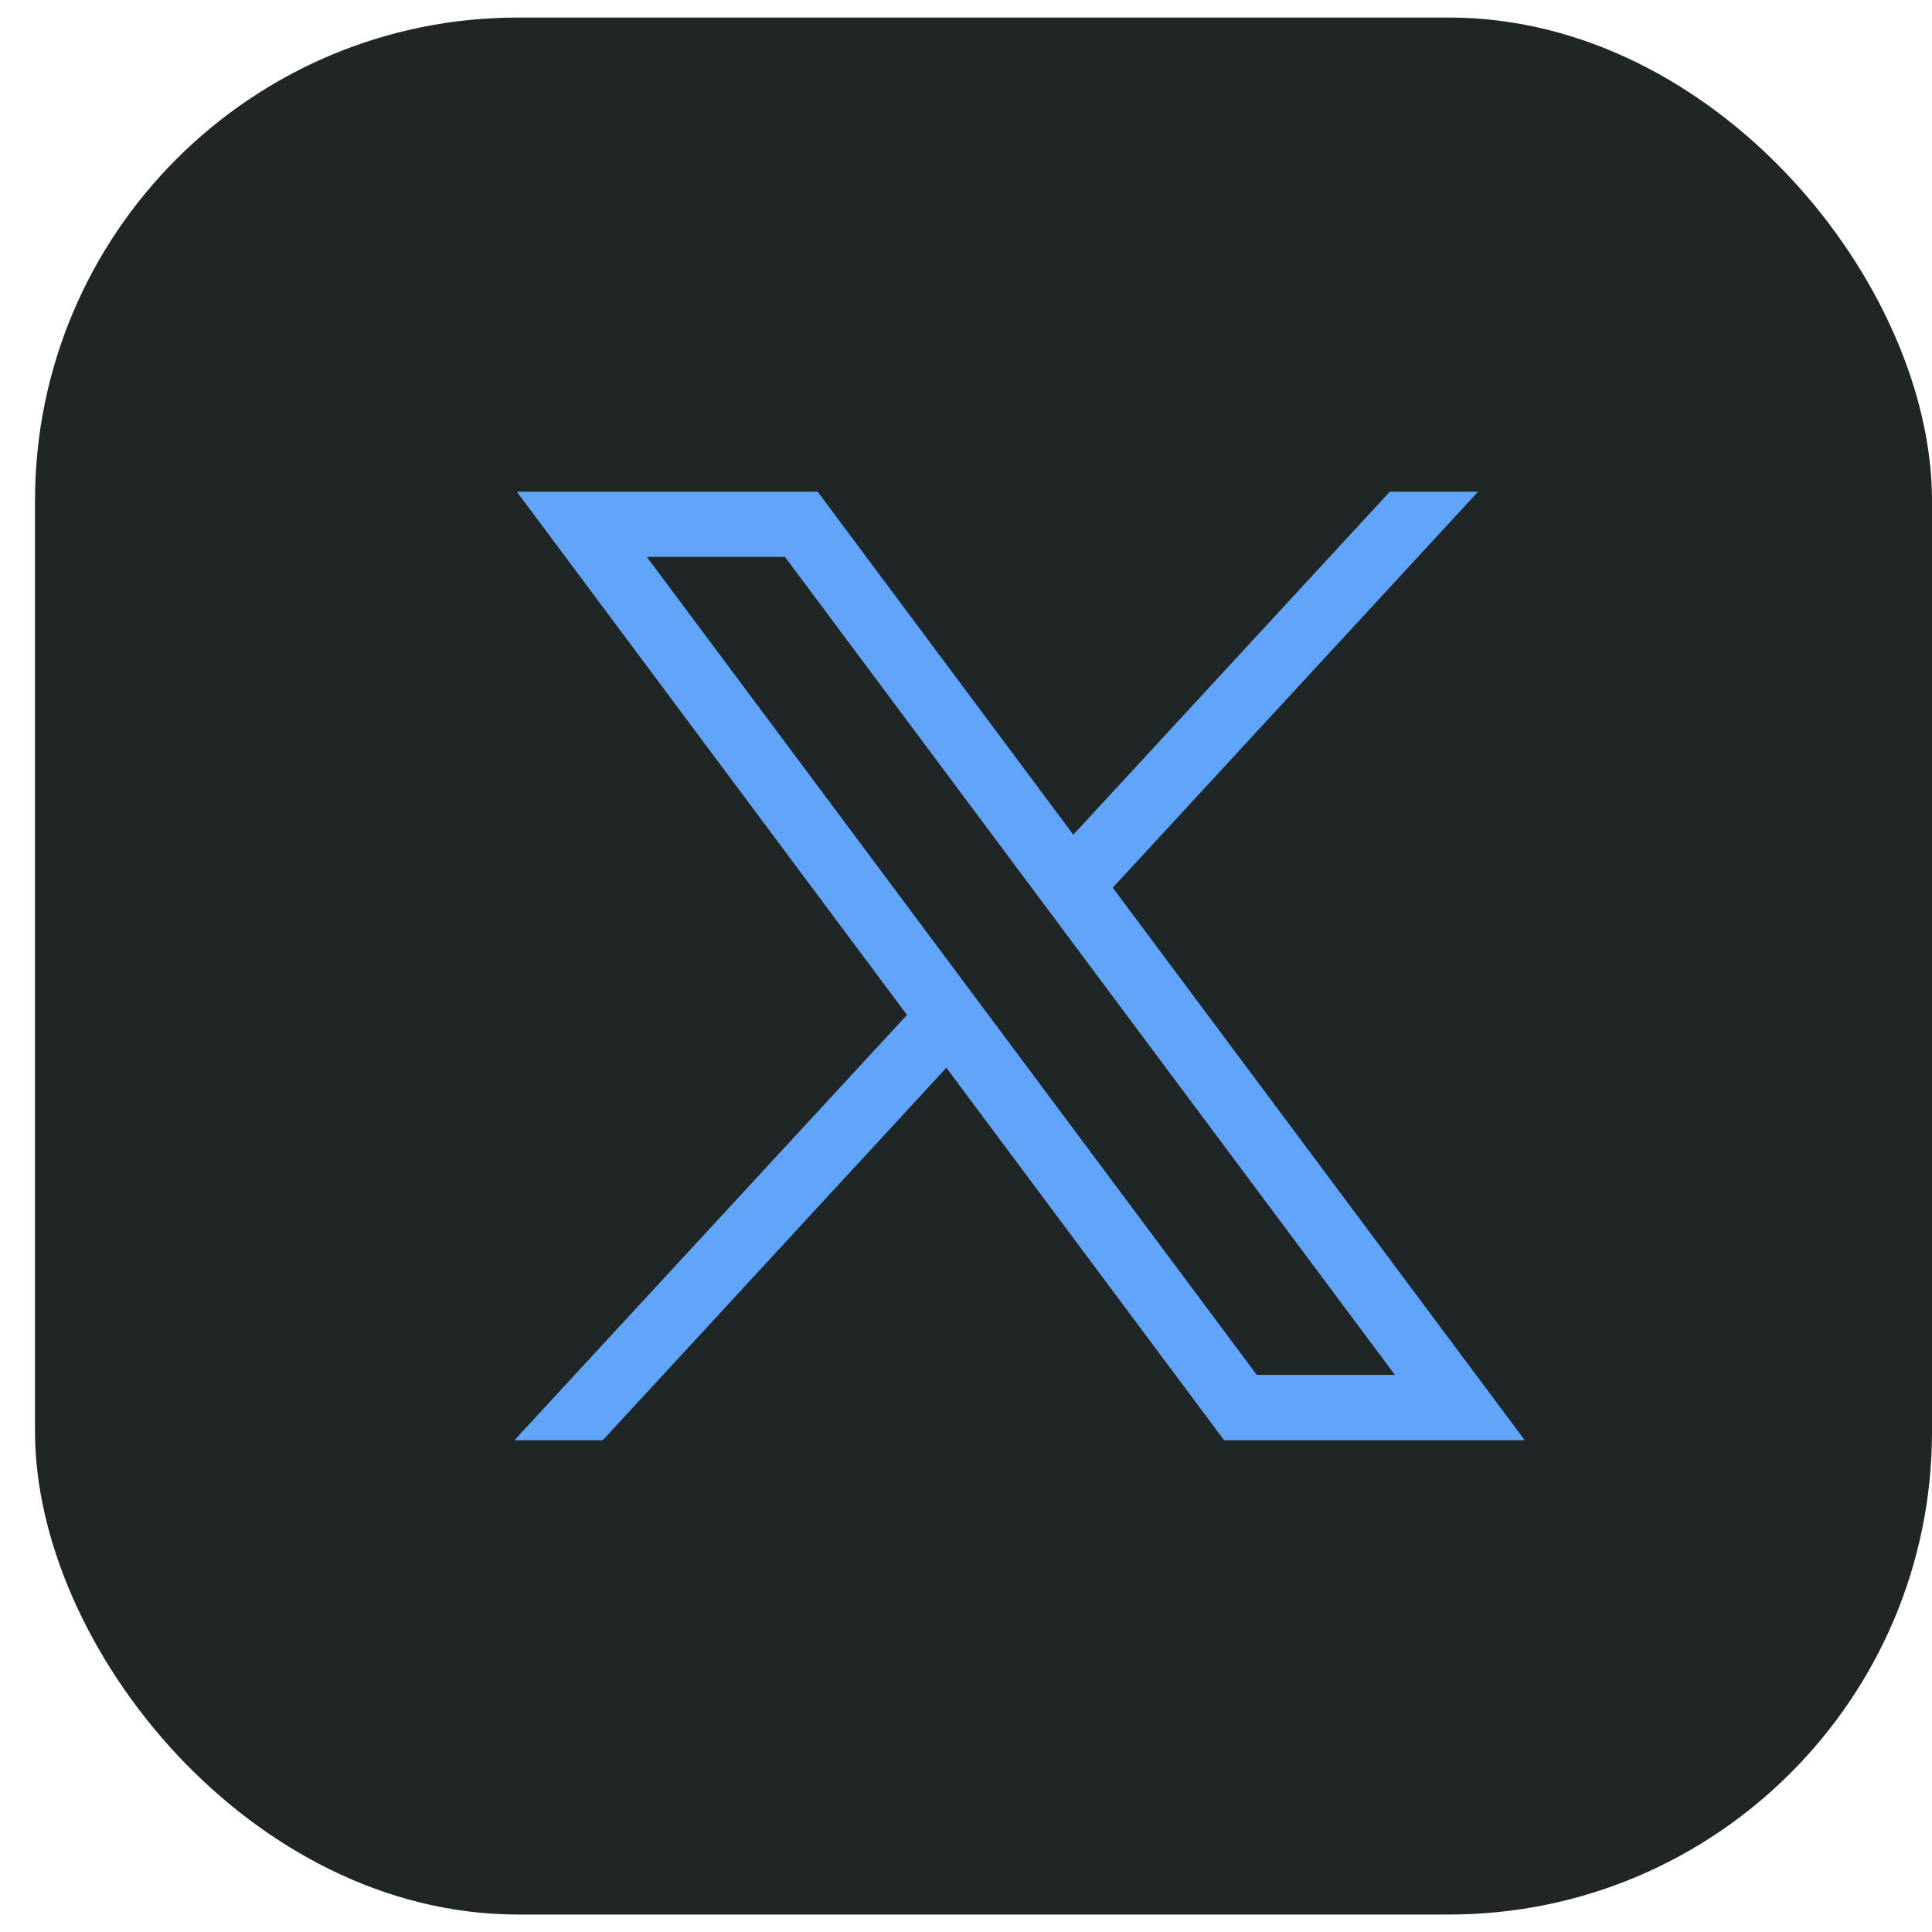 ﻿<?xml version="1.0" encoding="UTF-8"?>
<svg xmlns="http://www.w3.org/2000/svg" width="24" height="24" viewBox="0 0 24 24" fill="none">
  <rect x="0.435" y="0.218" width="23.565" height="23.565" rx="6" fill="#202626"></rect>
  <path d="M6.42 6.108L11.267 12.608L6.39 17.891H7.488L11.756 13.264L15.206 17.891H18.941L13.823 11.027L18.361 6.108H17.265L13.333 10.369L10.157 6.108H6.42ZM8.035 6.918H9.751L17.328 17.079H15.612L8.035 6.918Z" fill="#60A5FA"></path>
</svg>
